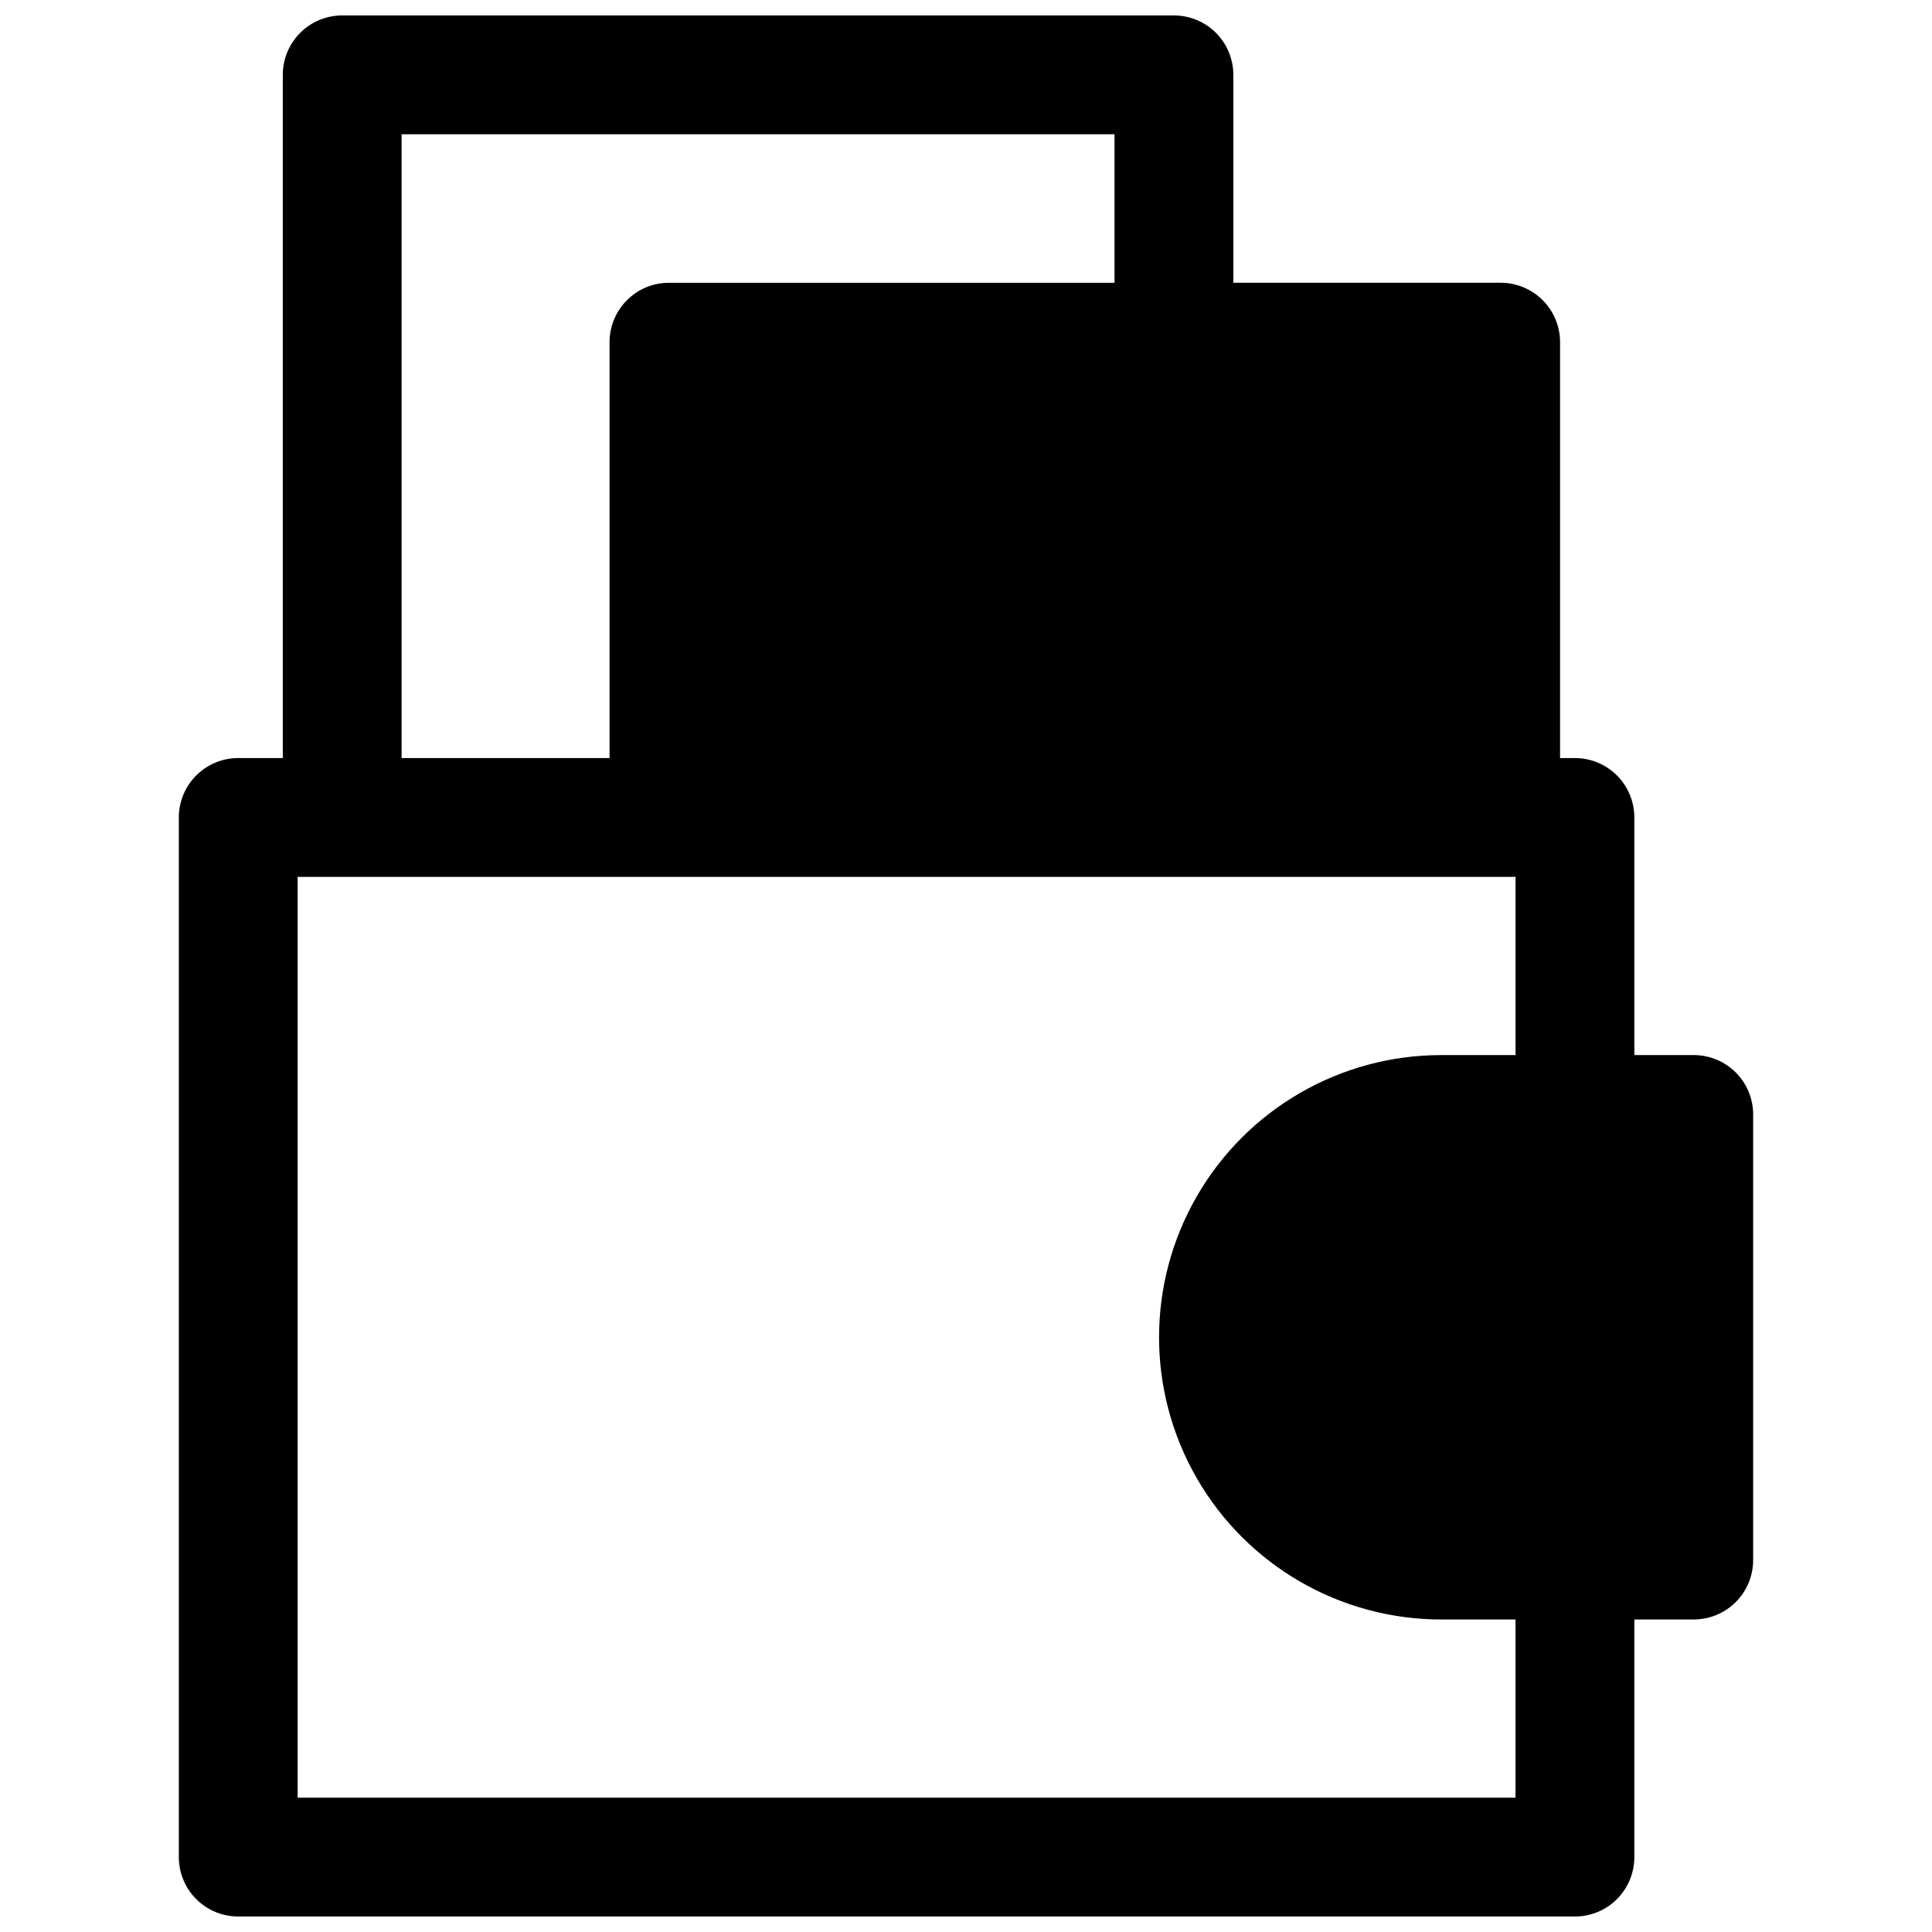 <?xml version="1.0" encoding="UTF-8"?>
<!-- Uploaded to: ICON Repo, www.svgrepo.com, Generator: ICON Repo Mixer Tools -->
<svg width="800px" height="800px" version="1.1" viewBox="144 144 512 512" xmlns="http://www.w3.org/2000/svg">
 <defs>
  <clipPath id="a">
   <path d="m191 148.09h418v503.81h-418z"/>
  </clipPath>
 </defs>
 <g clip-path="url(#a)">
  <path d="m592.86 423.61h-15.742l-0.004-62.977c0-4.176-1.656-8.18-4.609-11.133-2.953-2.949-6.957-4.609-11.133-4.609h-3.938v-110.21c0-4.176-1.656-8.18-4.609-11.133-2.953-2.953-6.957-4.613-11.133-4.613h-70.848v-55.105c0-4.172-1.66-8.18-4.613-11.133-2.953-2.949-6.957-4.609-11.133-4.609h-220.41c-4.176 0-8.18 1.66-11.133 4.609-2.953 2.953-4.613 6.961-4.613 11.133v181.06h-11.809c-4.176 0-8.18 1.66-11.133 4.609-2.953 2.953-4.609 6.957-4.609 11.133v275.52c0 4.176 1.656 8.18 4.609 11.133s6.957 4.609 11.133 4.609h354.24c4.176 0 8.18-1.656 11.133-4.609 2.953-2.953 4.609-6.957 4.609-11.133v-62.977h15.746c4.176 0 8.18-1.66 11.133-4.613 2.953-2.953 4.609-6.957 4.609-11.133v-118.08c0-4.176-1.656-8.18-4.609-11.133-2.953-2.953-6.957-4.613-11.133-4.613zm-342.43-244.03h188.93v39.359h-118.08c-4.176 0-8.18 1.66-11.133 4.613-2.953 2.953-4.609 6.957-4.609 11.133v110.21h-55.105zm295.2 440.83h-322.75v-244.03h322.75v47.23h-19.684c-26.715 0-51.406 14.254-64.762 37.395-13.359 23.137-13.359 51.645 0 74.781 13.355 23.141 38.047 37.395 64.762 37.395h19.68z"/>
 </g>
</svg>